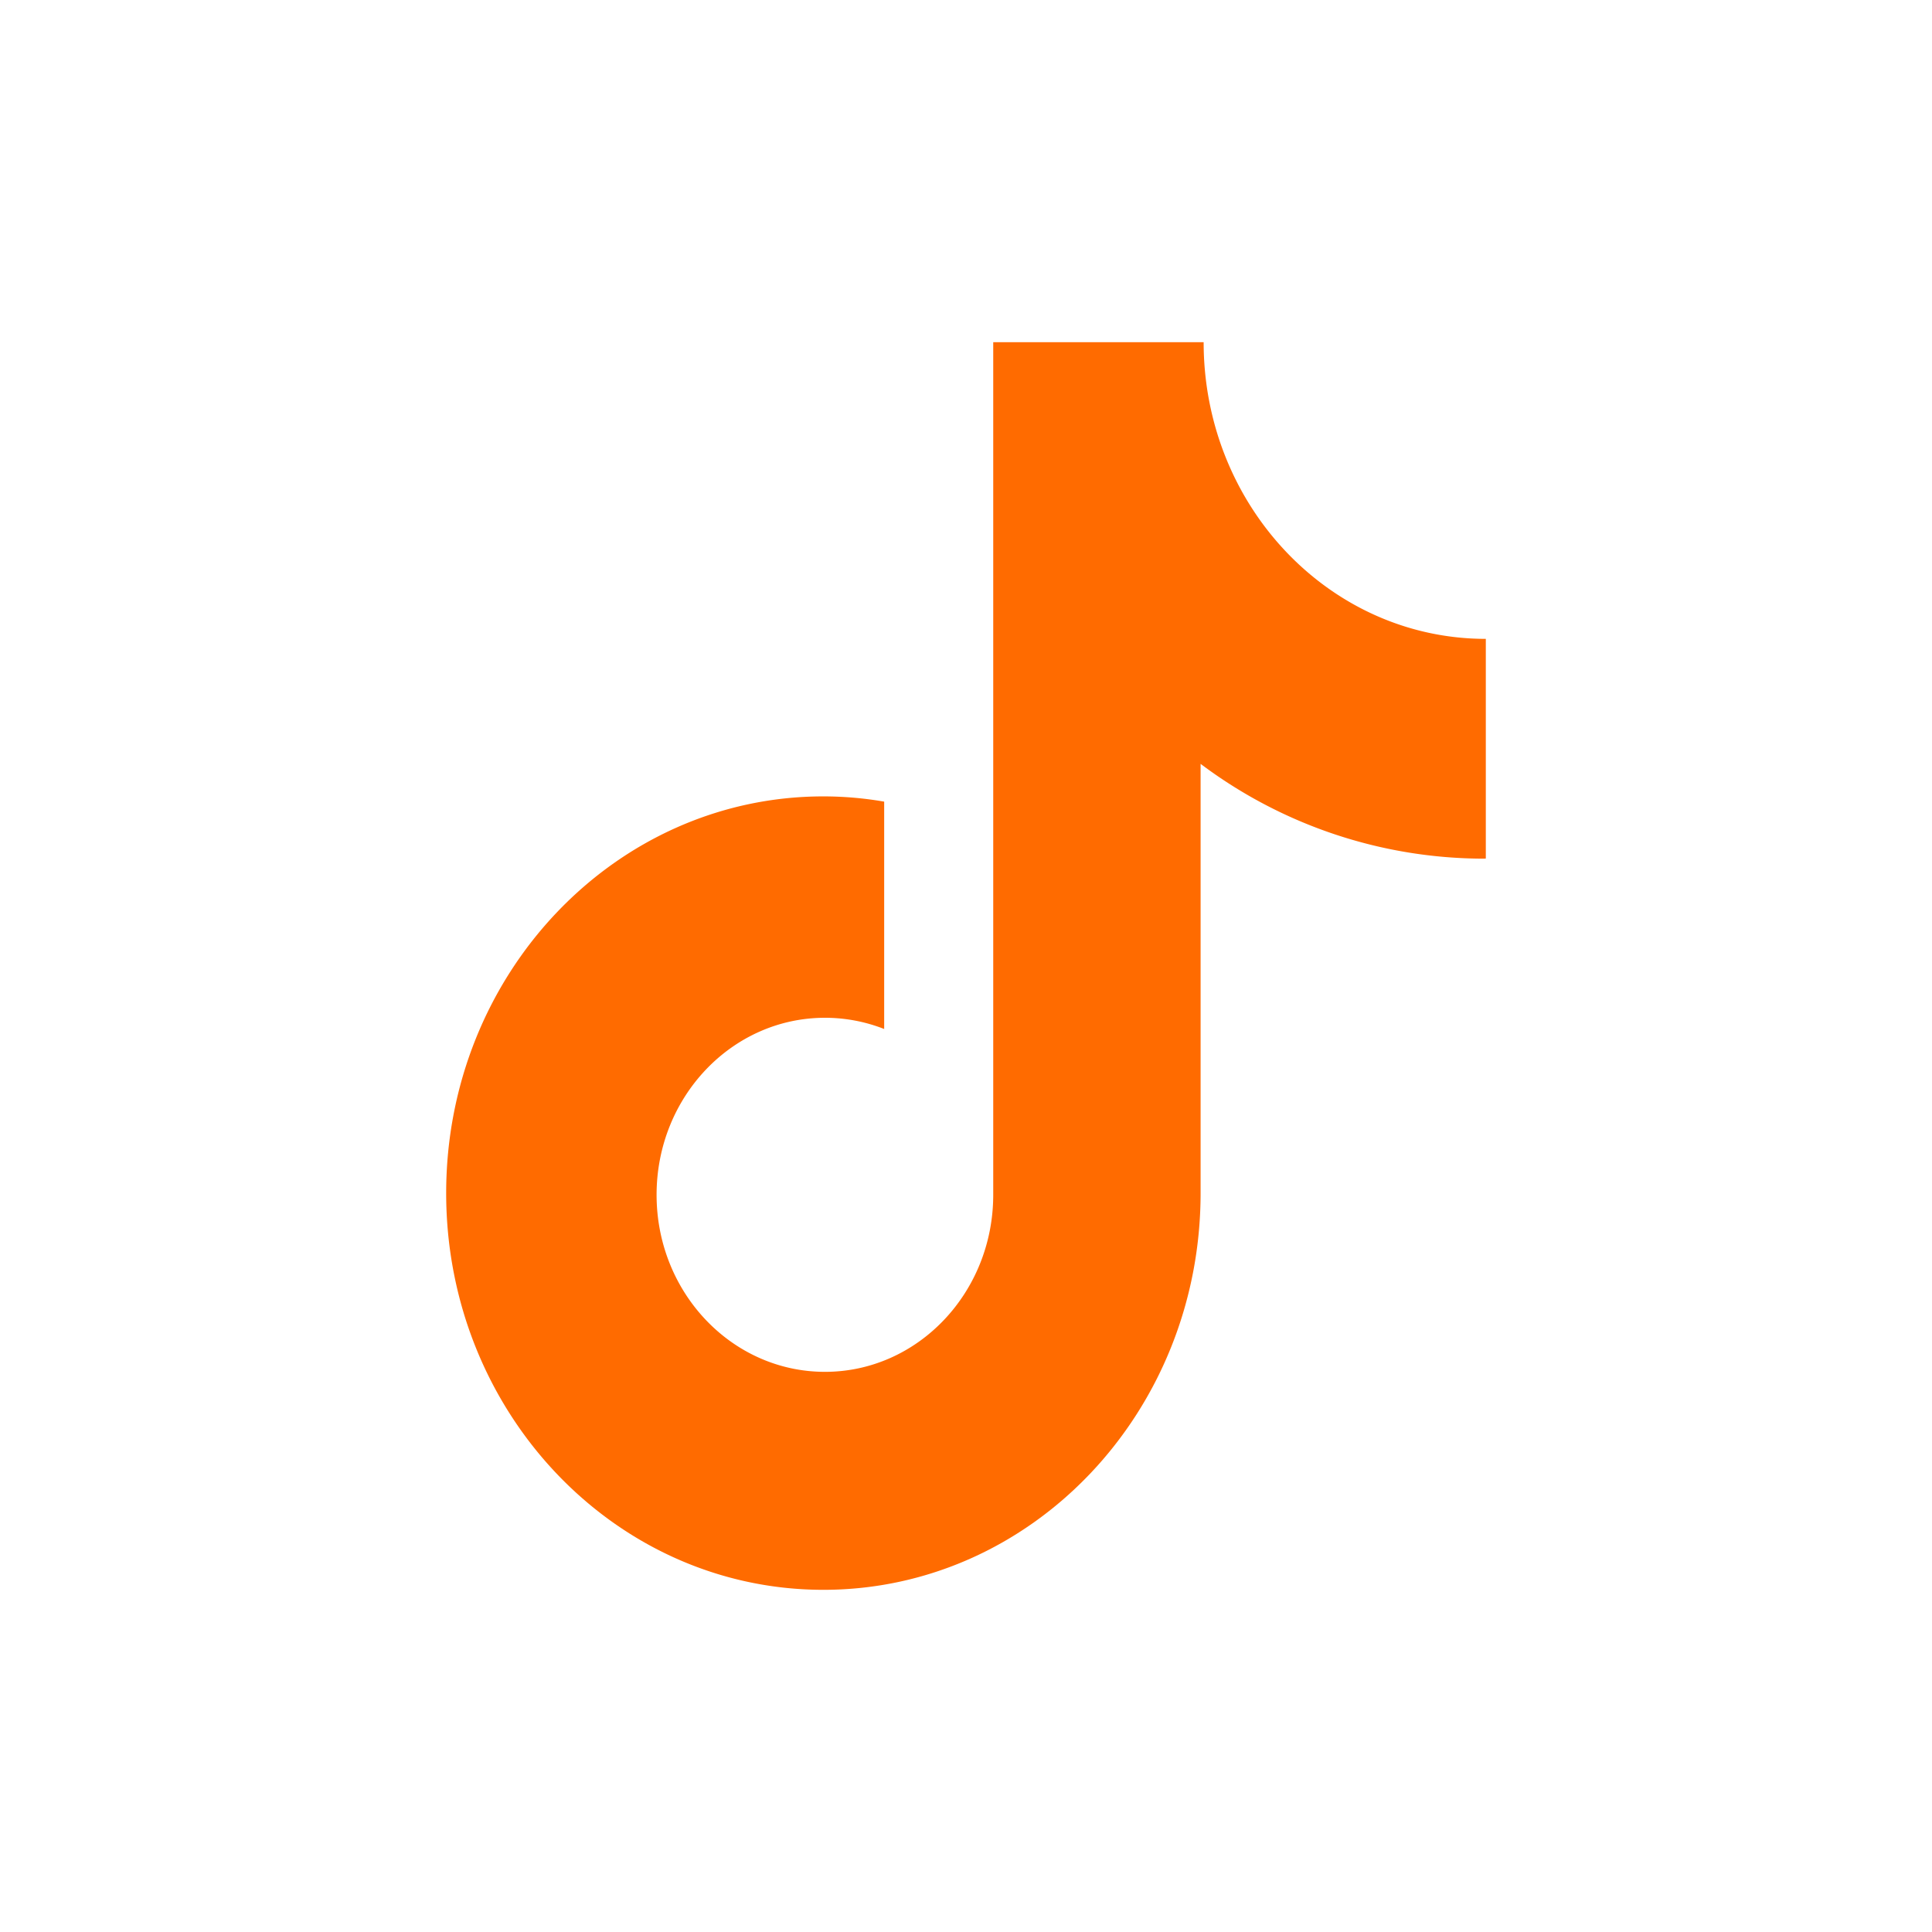 <svg id="图层_1" data-name="图层 1" xmlns="http://www.w3.org/2000/svg" viewBox="0 0 1133.86 1133.86" fill="#ff6b00"><title>图层272</title><path d="M871.15,503.93A277.16,277.16,0,0,1,704.61,448.3V700.22c0,128.63-99.1,232.82-221.38,232.82S261.85,828.85,261.85,700.22,361,467.39,483.23,467.39a209.06,209.06,0,0,1,35.68,3.08V603.9a94.93,94.93,0,0,0-34.75-6.58c-54.56,0-98.82,46.48-98.82,103.9s44.26,103.89,98.82,103.89,98.75-46.55,98.75-103.89V200.82H706.4C706.4,297,780.55,374.94,872,374.94V503.86l-.86.07"/></svg>